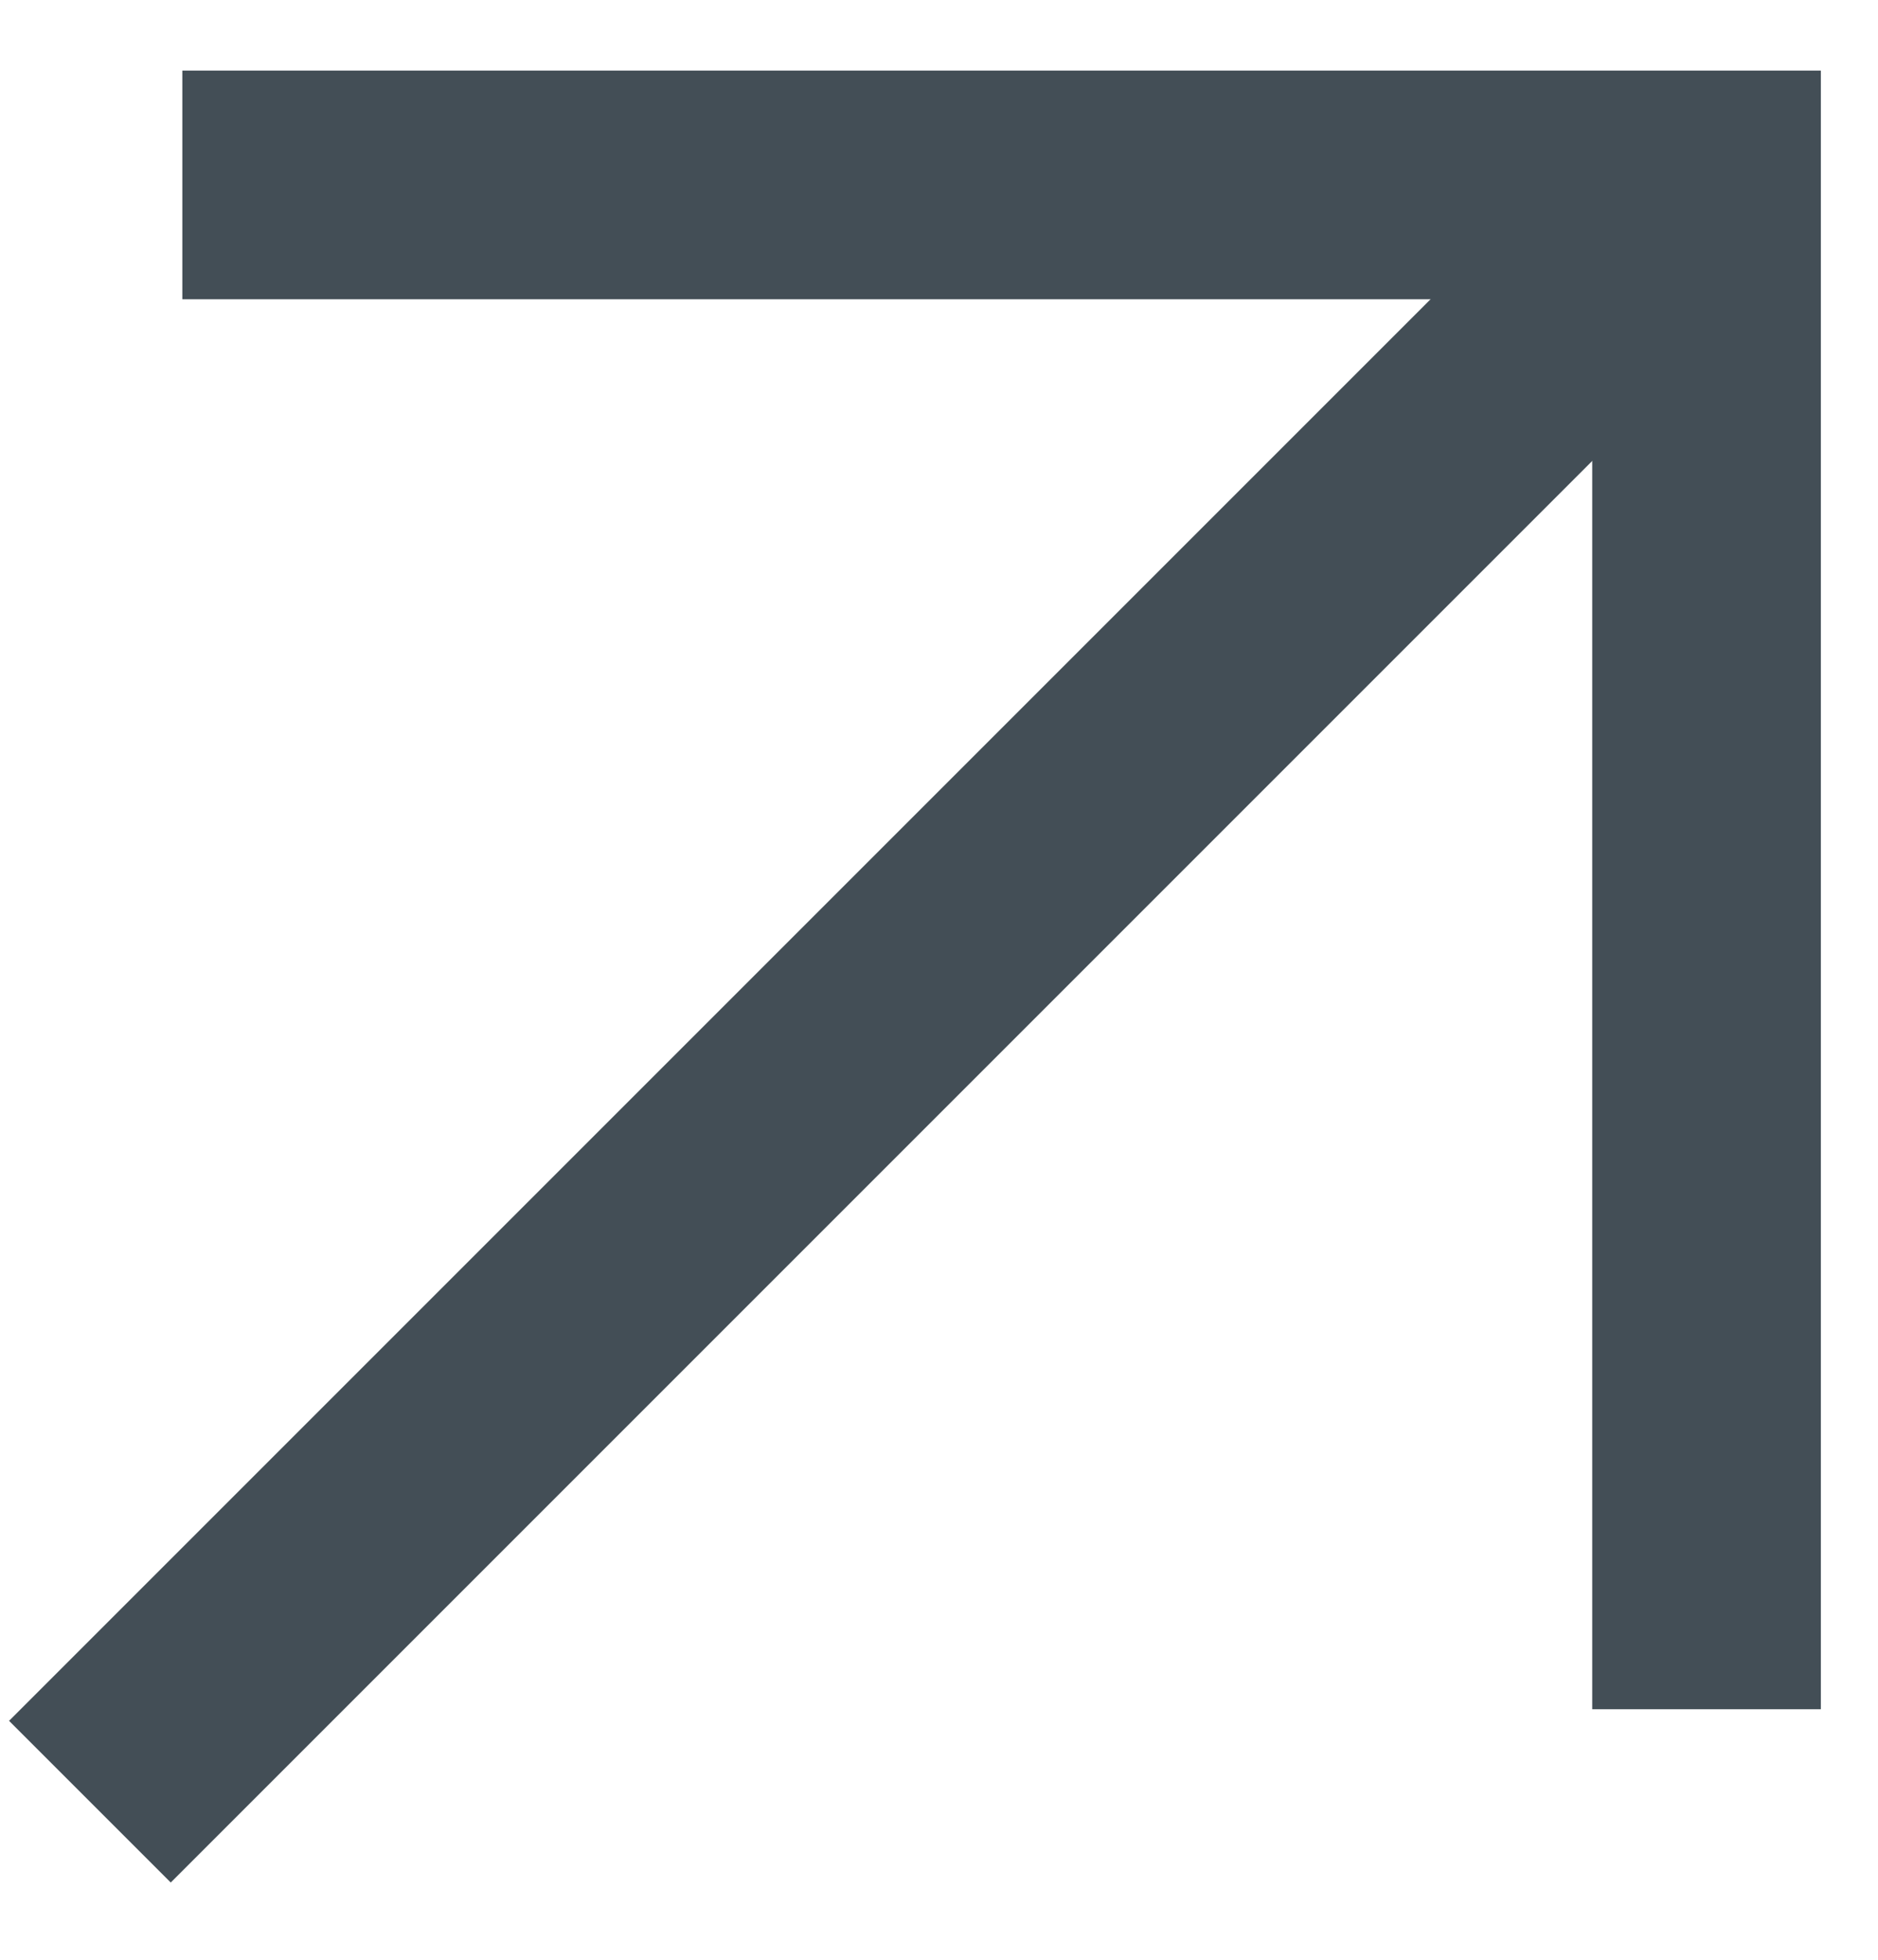 <svg width="23" height="24" viewBox="0 0 23 24" fill="none" xmlns="http://www.w3.org/2000/svg">
<g id="Content">
<path id="Vector 2" d="M20.9 2.265L1.101 22.064" stroke="#434E56" stroke-width="2.8"/>
<path id="Rectangle 7" d="M2.233 2.265H20.9V20.932" stroke="#434E56" stroke-width="2.8"/>
</g>
</svg>
